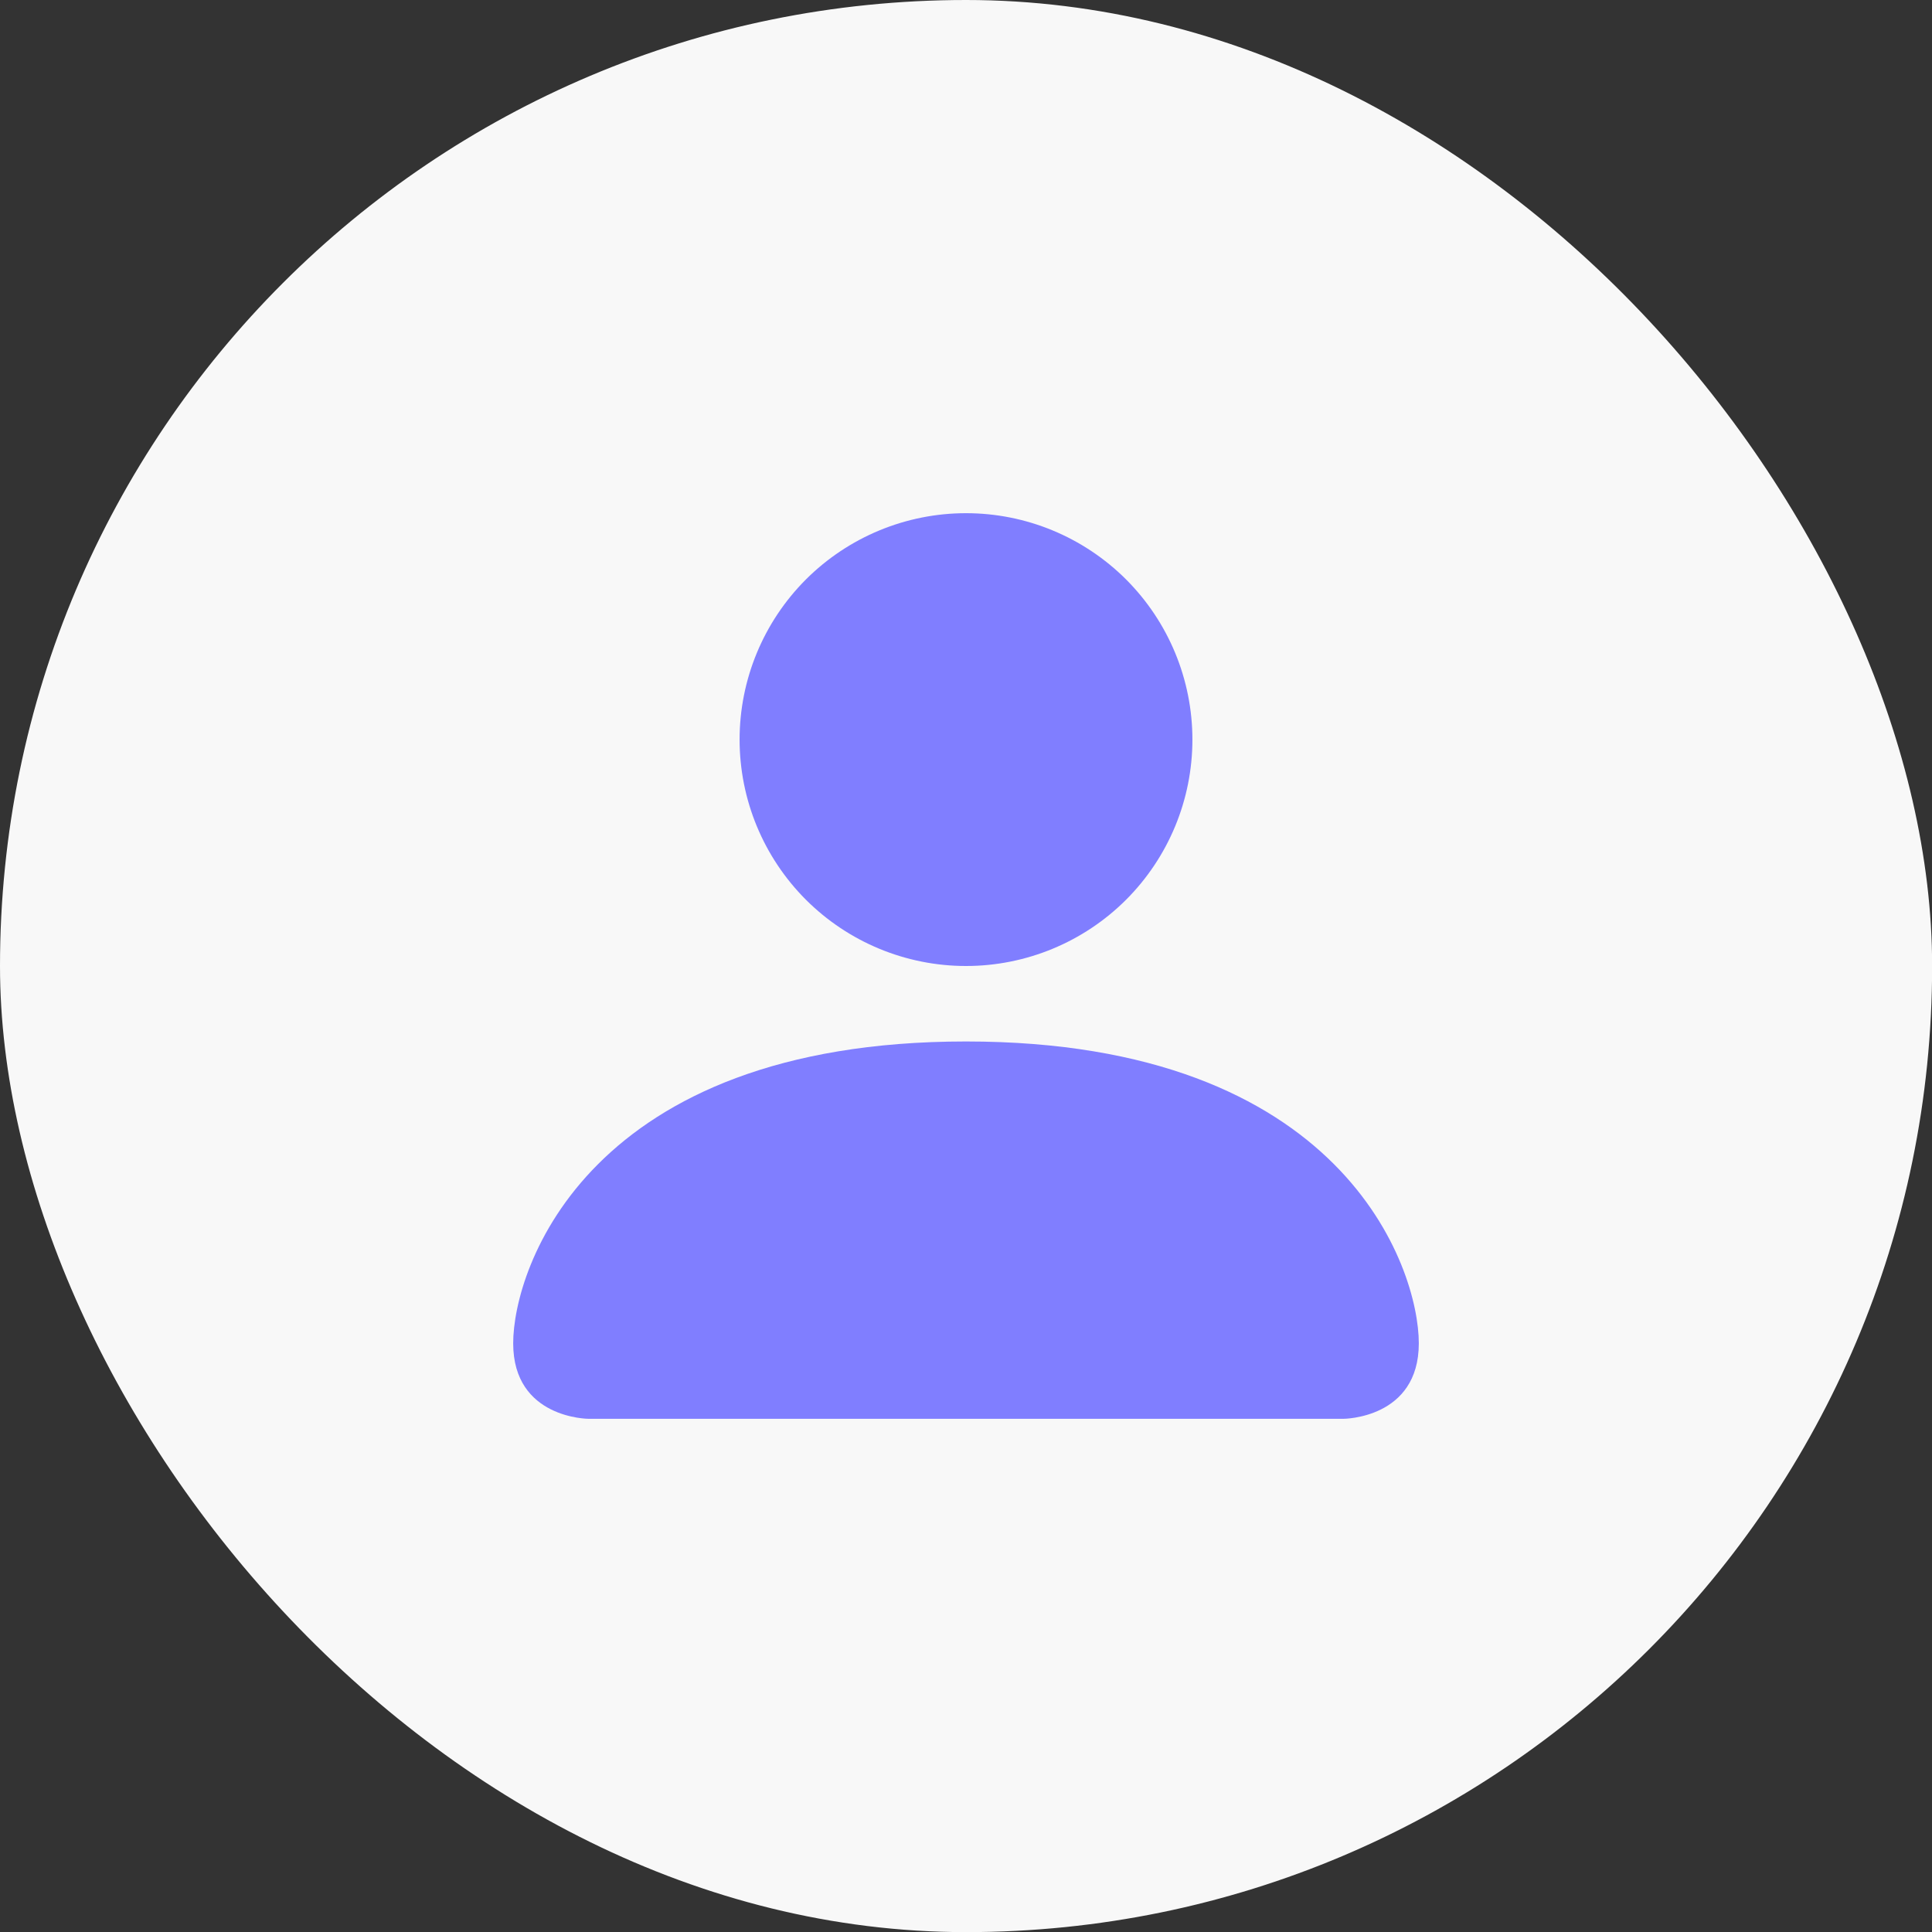<?xml version="1.0" encoding="UTF-8"?> <svg xmlns="http://www.w3.org/2000/svg" width="32" height="32" viewBox="0 0 32 32" fill="none"><rect x="0" y="0" width="32" height="32" fill="#333333" stroke="none"/><rect width="32.002" height="32.002" rx="16.001" fill="#F8F8F8"></rect><path d="M9.75 23.5C9.75 23.5 8.5 23.5 8.5 22.25C8.5 21 9.75 17.25 16 17.25C22.25 17.25 23.5 21 23.5 22.25C23.5 23.5 22.25 23.5 22.25 23.5H9.75ZM16 16C16.995 16 17.948 15.605 18.652 14.902C19.355 14.198 19.75 13.245 19.75 12.25C19.75 11.255 19.355 10.302 18.652 9.598C17.948 8.895 16.995 8.5 16 8.5C15.005 8.5 14.052 8.895 13.348 9.598C12.645 10.302 12.25 11.255 12.25 12.25C12.25 13.245 12.645 14.198 13.348 14.902C14.052 15.605 15.005 16 16 16Z" fill="#807EFF"></path></svg> 